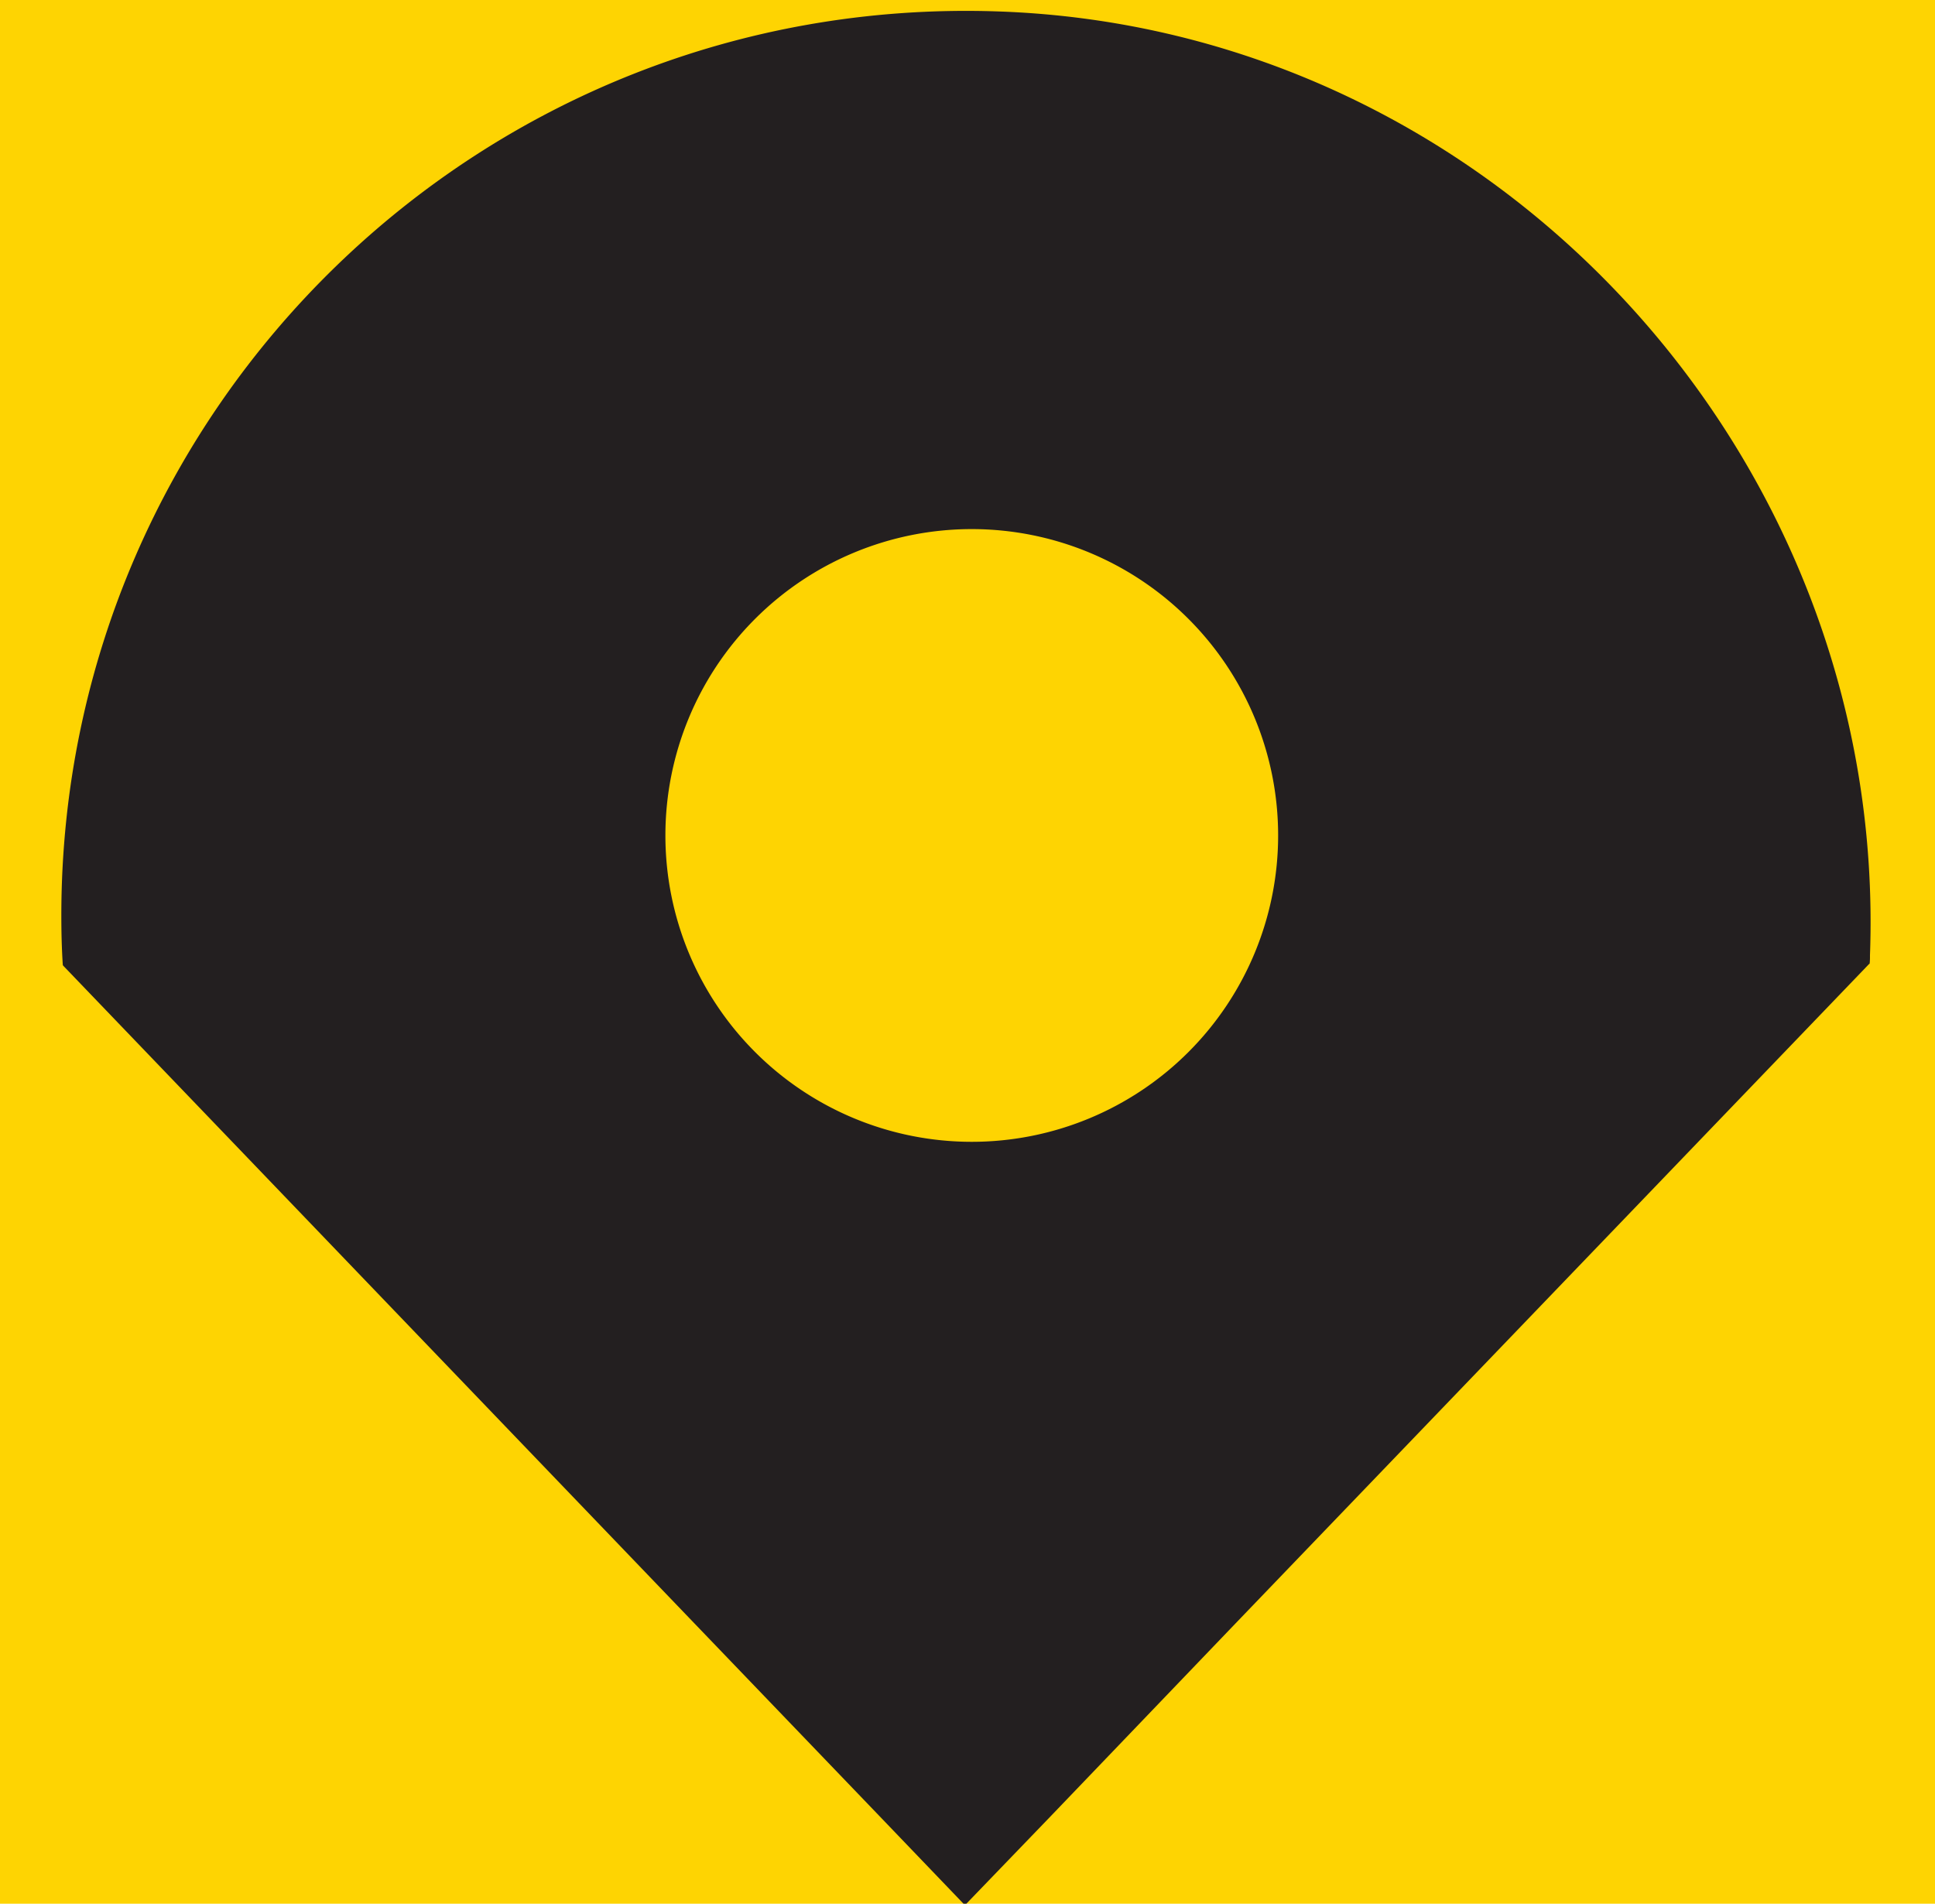 <?xml version="1.0" encoding="UTF-8"?> <svg xmlns="http://www.w3.org/2000/svg" id="Layer_1" data-name="Layer 1" viewBox="0 0 444.52 437.34"><defs><style>.cls-1{fill:#fed402;}.cls-2{fill:#231f20;}</style></defs><rect class="cls-1" width="444.52" height="437.97"></rect><path class="cls-2" d="M228.78,2.61C110.82-1.19,14.09,93.3,14.09,210.27c0,3.88.09,7.6.33,11.31a.47.47,0,0,0,.17.34L158.15,371.51l43.78,45.59,19.41,20.24a.38.38,0,0,0,.66,0l19.42-20.15,42.45-44.28L429.42,221.42h.08a14.47,14.47,0,0,0,.08-1.9C433.8,105,343.27,6.24,228.78,2.61Zm-5.54,259.7a70.38,70.38,0,1,1,70.38-70.38A70.38,70.38,0,0,1,223.24,262.31Z"></path></svg> 